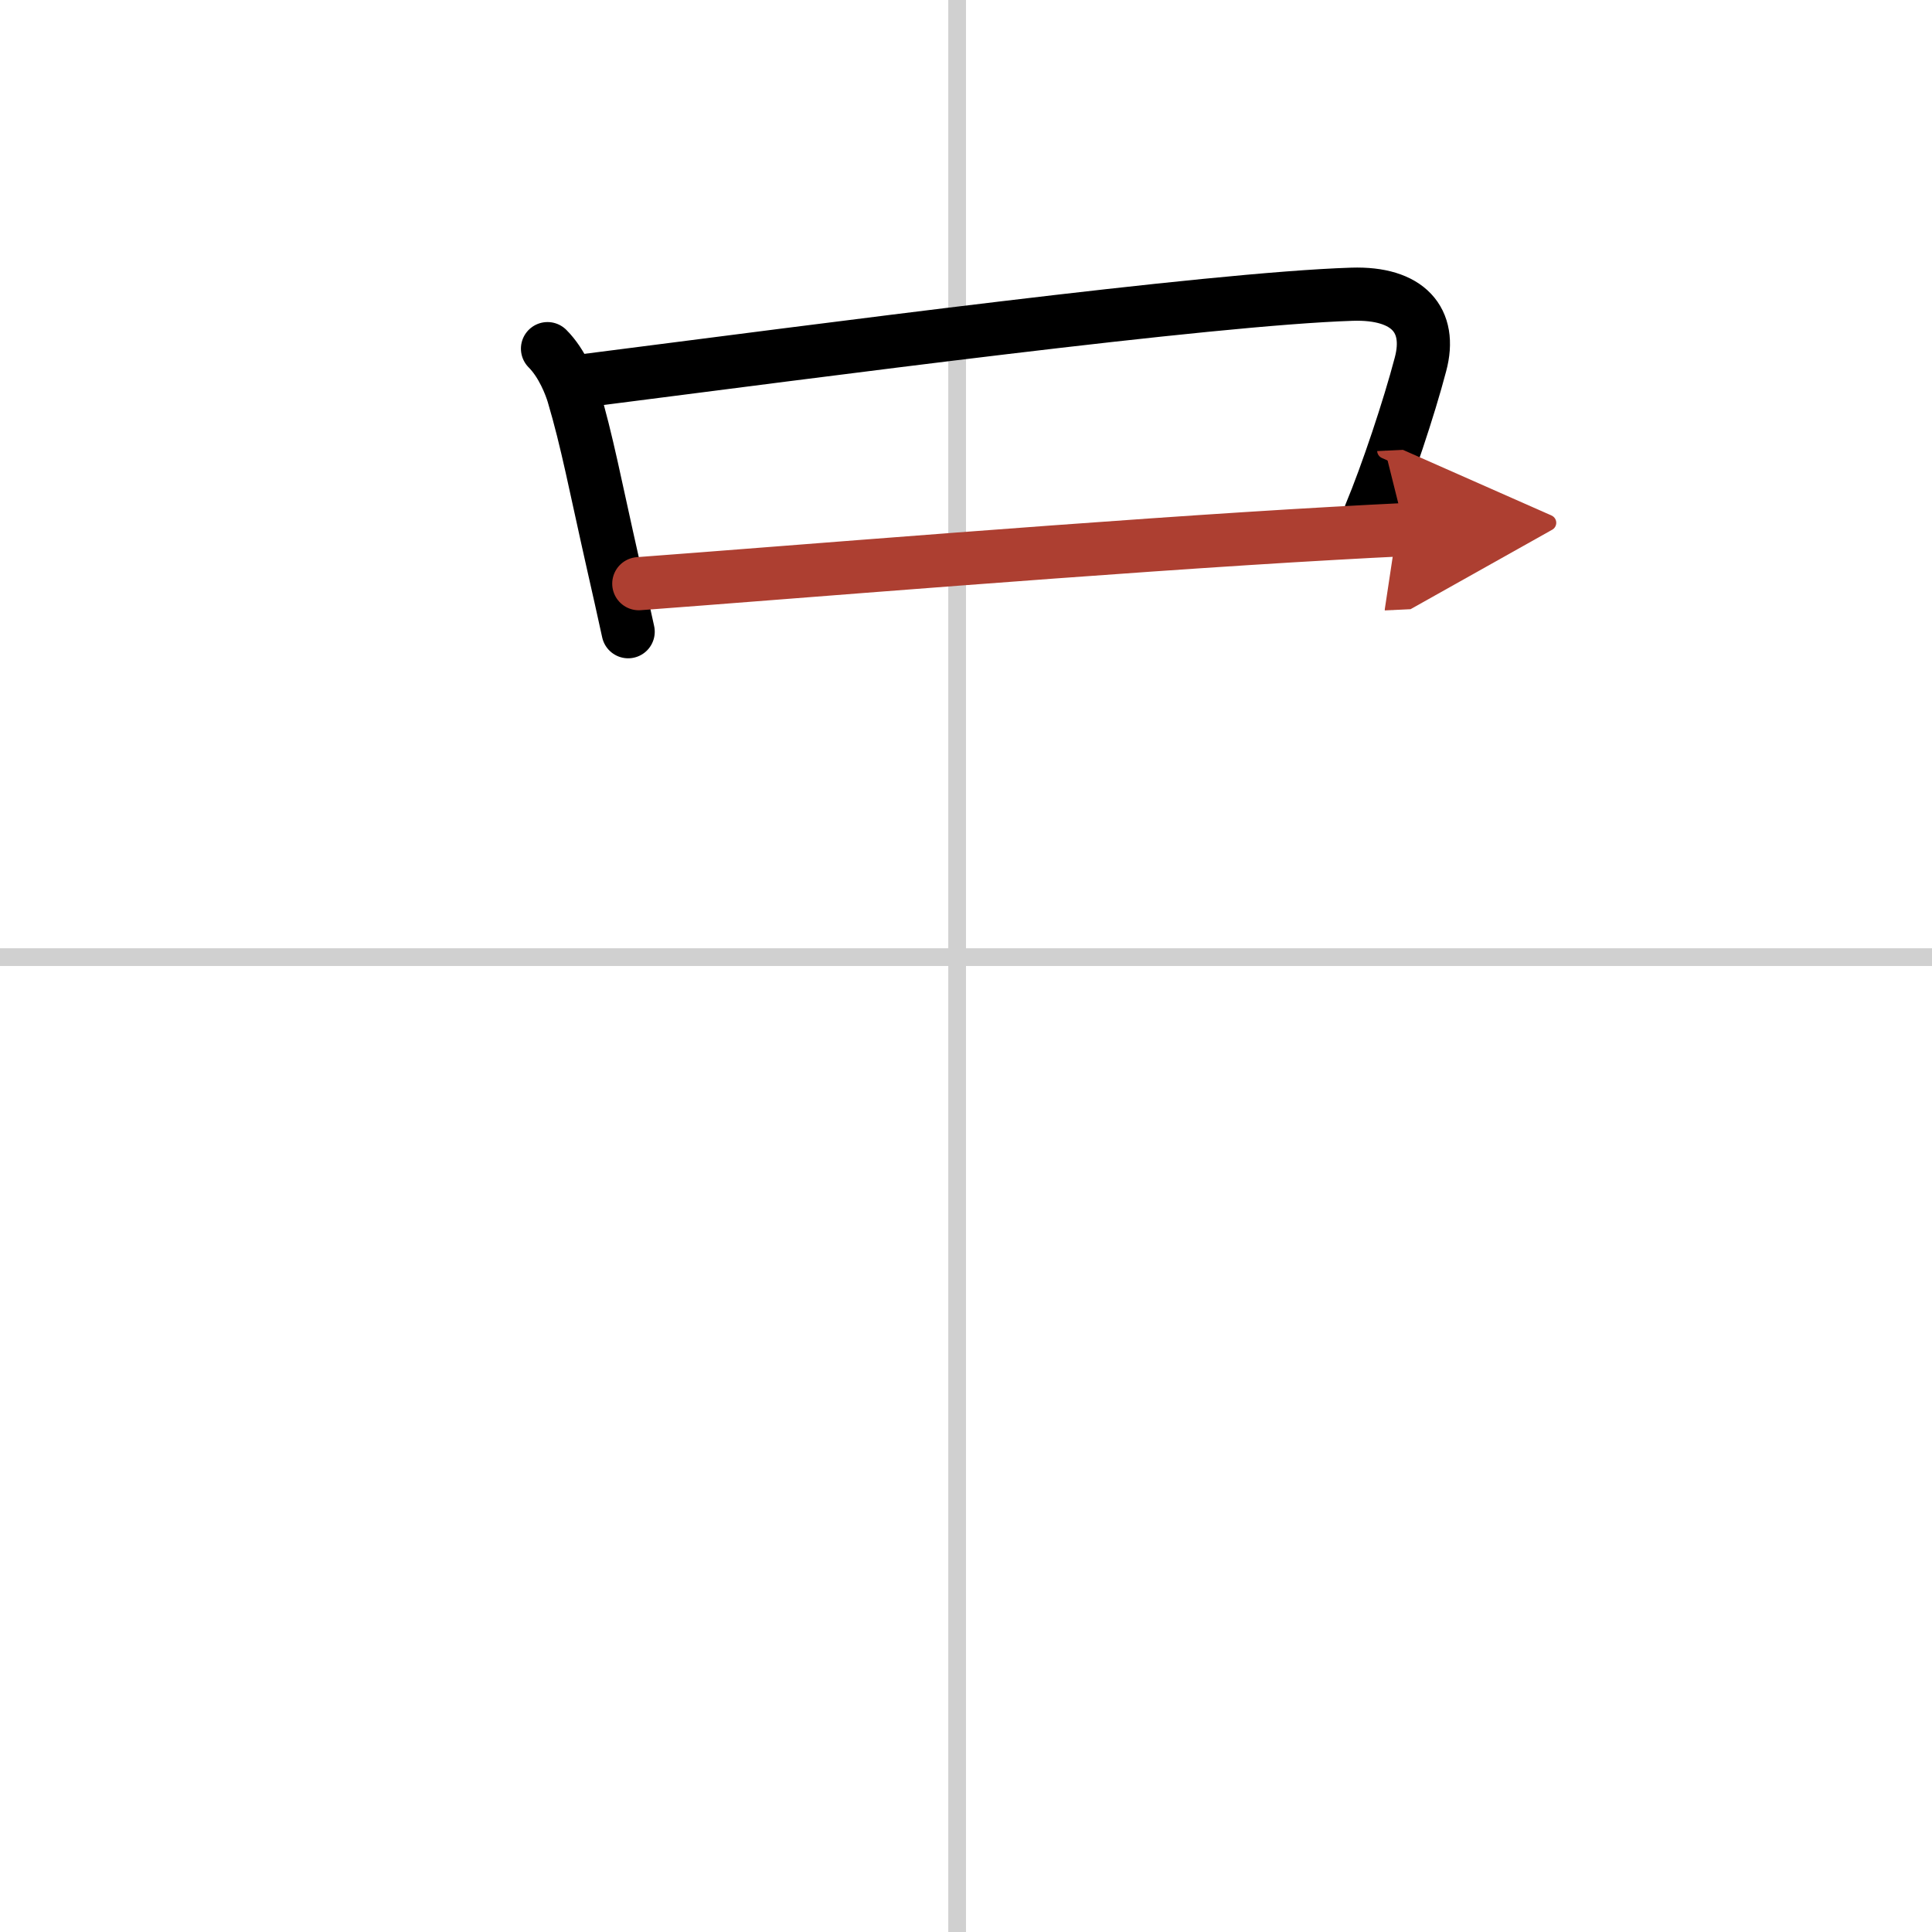 <svg width="400" height="400" viewBox="0 0 109 109" xmlns="http://www.w3.org/2000/svg"><defs><marker id="a" markerWidth="4" orient="auto" refX="1" refY="5" viewBox="0 0 10 10"><polyline points="0 0 10 5 0 10 1 5" fill="#ad3f31" stroke="#ad3f31"/></marker></defs><g fill="none" stroke="#000" stroke-linecap="round" stroke-linejoin="round" stroke-width="3"><rect width="100%" height="100%" fill="#fff" stroke="#fff"/><line x1="54" x2="54" y2="109" stroke="#d0d0d0" stroke-width="1"/><line x2="109" y1="54" y2="54" stroke="#d0d0d0" stroke-width="1"/><path d="m30.89 19.67c0.85 0.85 1.31 2.12 1.45 2.58 0.79 2.66 1.22 5.02 2.27 9.67 0.27 1.19 0.55 2.43 0.83 3.72"/><path d="M32.86,21.49c13.64-1.74,35.33-4.63,43.42-4.89c3.16-0.1,4.53,1.46,3.86,3.96C79.5,23,78.25,26.75,77.31,29"/><path d="m36.04 32.93c8.11-0.6 26.53-2.13 39.22-2.84 1.4-0.08 2.74-0.15 4-0.21" marker-end="url(#a)" stroke="#ad3f31"/></g></svg>
